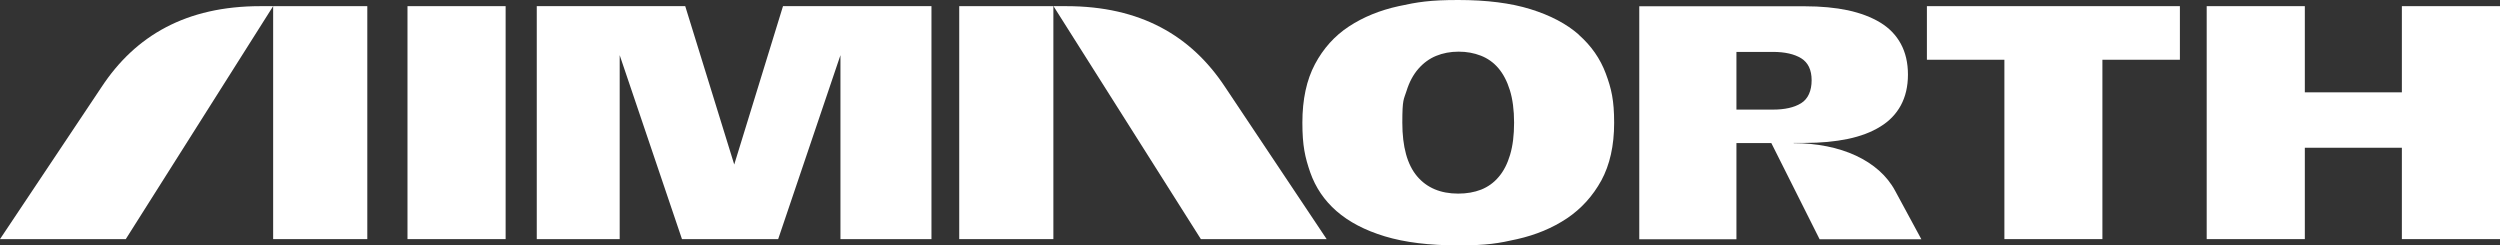<svg viewBox="0 0 2071.2 203.2" version="1.1" xmlns="http://www.w3.org/2000/svg" id="Layer_1">
  
  <rect x="0" y="0" width="2071.2" height="203.2" fill="#333333" stroke="none"/>
  
  <defs>
    <style>
      .st0 {
        fill: #fff;
      }
    </style>
  </defs>
  <rect height="193" width="81.3" y="5.1" x="337.6" class="st0"></rect>
  <polygon points="608.3 136.3 567.7 5.1 444.7 5.1 444.7 198.1 513.4 198.1 513.4 45.7 565 198.1 644.7 198.1 696.3 45.7 696.3 198.1 771.7 198.1 771.7 5.1 648.7 5.1 608.3 136.3" class="st0"></polygon>
  <path d="M1308,28.7c-10.2-9-23.6-16-40-21.1-16.4-5.1-36.4-7.6-59.9-7.6s-33.7,1.7-49.3,5.1c-15.6,3.4-29.3,9-41.2,16.8-11.9,7.8-21.3,18.3-28.2,31.3-6.9,13-10.4,29.1-10.4,48.4s2.2,28.7,6.5,41.2c4.4,12.5,11.6,23.2,21.8,32.1,10.2,8.9,23.5,15.9,40,20.9,16.5,5,36.8,7.5,60.8,7.5s33.4-1.7,48.9-5.2c15.5-3.5,29.2-9.2,41.2-17.2,11.9-8,21.4-18.5,28.5-31.4,7-12.9,10.6-28.8,10.6-47.7s-2.3-28.4-6.9-40.8c-4.6-12.4-12.1-23.1-22.3-32.1ZM1251.1,128.2c-2.2,7.4-5.3,13.5-9.4,18.3-4,4.8-8.9,8.3-14.6,10.6-5.7,2.2-12,3.3-19,3.3-14.6,0-26-4.8-34.1-14.4-8.1-9.6-12.2-24.4-12.2-44.4s1.2-18.9,3.5-26.3c2.3-7.4,5.6-13.5,9.8-18.3,4.2-4.8,9.1-8.4,14.7-10.7,5.6-2.3,11.8-3.5,18.6-3.5s12.7,1.1,18.4,3.3c5.7,2.2,10.6,5.7,14.6,10.4,4,4.7,7.2,10.8,9.5,18.2,2.3,7.4,3.5,16.4,3.5,26.9s-1.1,19.2-3.3,26.6Z" class="st0"></path>
  <polygon points="1596.4 49.5 1660.6 49.5 1660.6 198.1 1741.8 198.1 1741.8 49.5 1806 49.5 1806 5.1 1596.4 5.1 1596.4 49.5" class="st0"></polygon>
  <polygon points="1989.9 5.1 1989.9 76.5 1909.5 76.5 1909.5 5.1 1828.2 5.1 1828.2 198.1 1909.5 198.1 1909.5 122.4 1989.9 122.4 1989.9 198.1 2071.2 198.1 2071.2 5.1 1989.9 5.1" class="st0"></polygon>
  <path d="M1486,118.4h9.3c13.2,0,25-1.1,35.6-3.3,10.5-2.2,19.5-5.6,26.9-10.2,7.4-4.5,13.1-10.4,17-17.6,3.9-7.2,5.9-15.7,5.9-25.5s-2-18.3-5.9-25.5c-3.9-7.2-9.6-13.1-17-17.6-7.4-4.5-16.4-7.9-26.9-10.2-10.5-2.2-22.4-3.3-35.6-3.3h-56.7s-80.5,0-80.5,0v193h80.5v-79.7h28.9l40,79.7h84.3l-21.7-40.1c-13.4-25.1-45.3-39.5-84.1-39.5ZM1438.6,90.9v-47.9h30.2c10,0,17.8,1.8,23.5,5.3,5.7,3.6,8.6,9.6,8.6,18.2s-2.9,15.4-8.7,19c-5.8,3.6-13.6,5.3-23.4,5.3h-30.2Z" class="st0"></path>
  <rect height="193" width="78" y="5.1" x="226.3" class="st0"></rect>
  <path d="M84.2,72L0,198.1h104.2L226.3,5.1h-10.6c-61.4,0-103.5,24.4-131.5,66.9Z" class="st0"></path>
  <rect height="193" width="78" y="5.1" x="794.7" class="st0"></rect>
  <path d="M883.4,5.1h-10.6l122.1,193h104.2l-84.2-126.1c-28.1-42.5-70.1-66.9-131.5-66.9Z" class="st0"></path>
</svg>